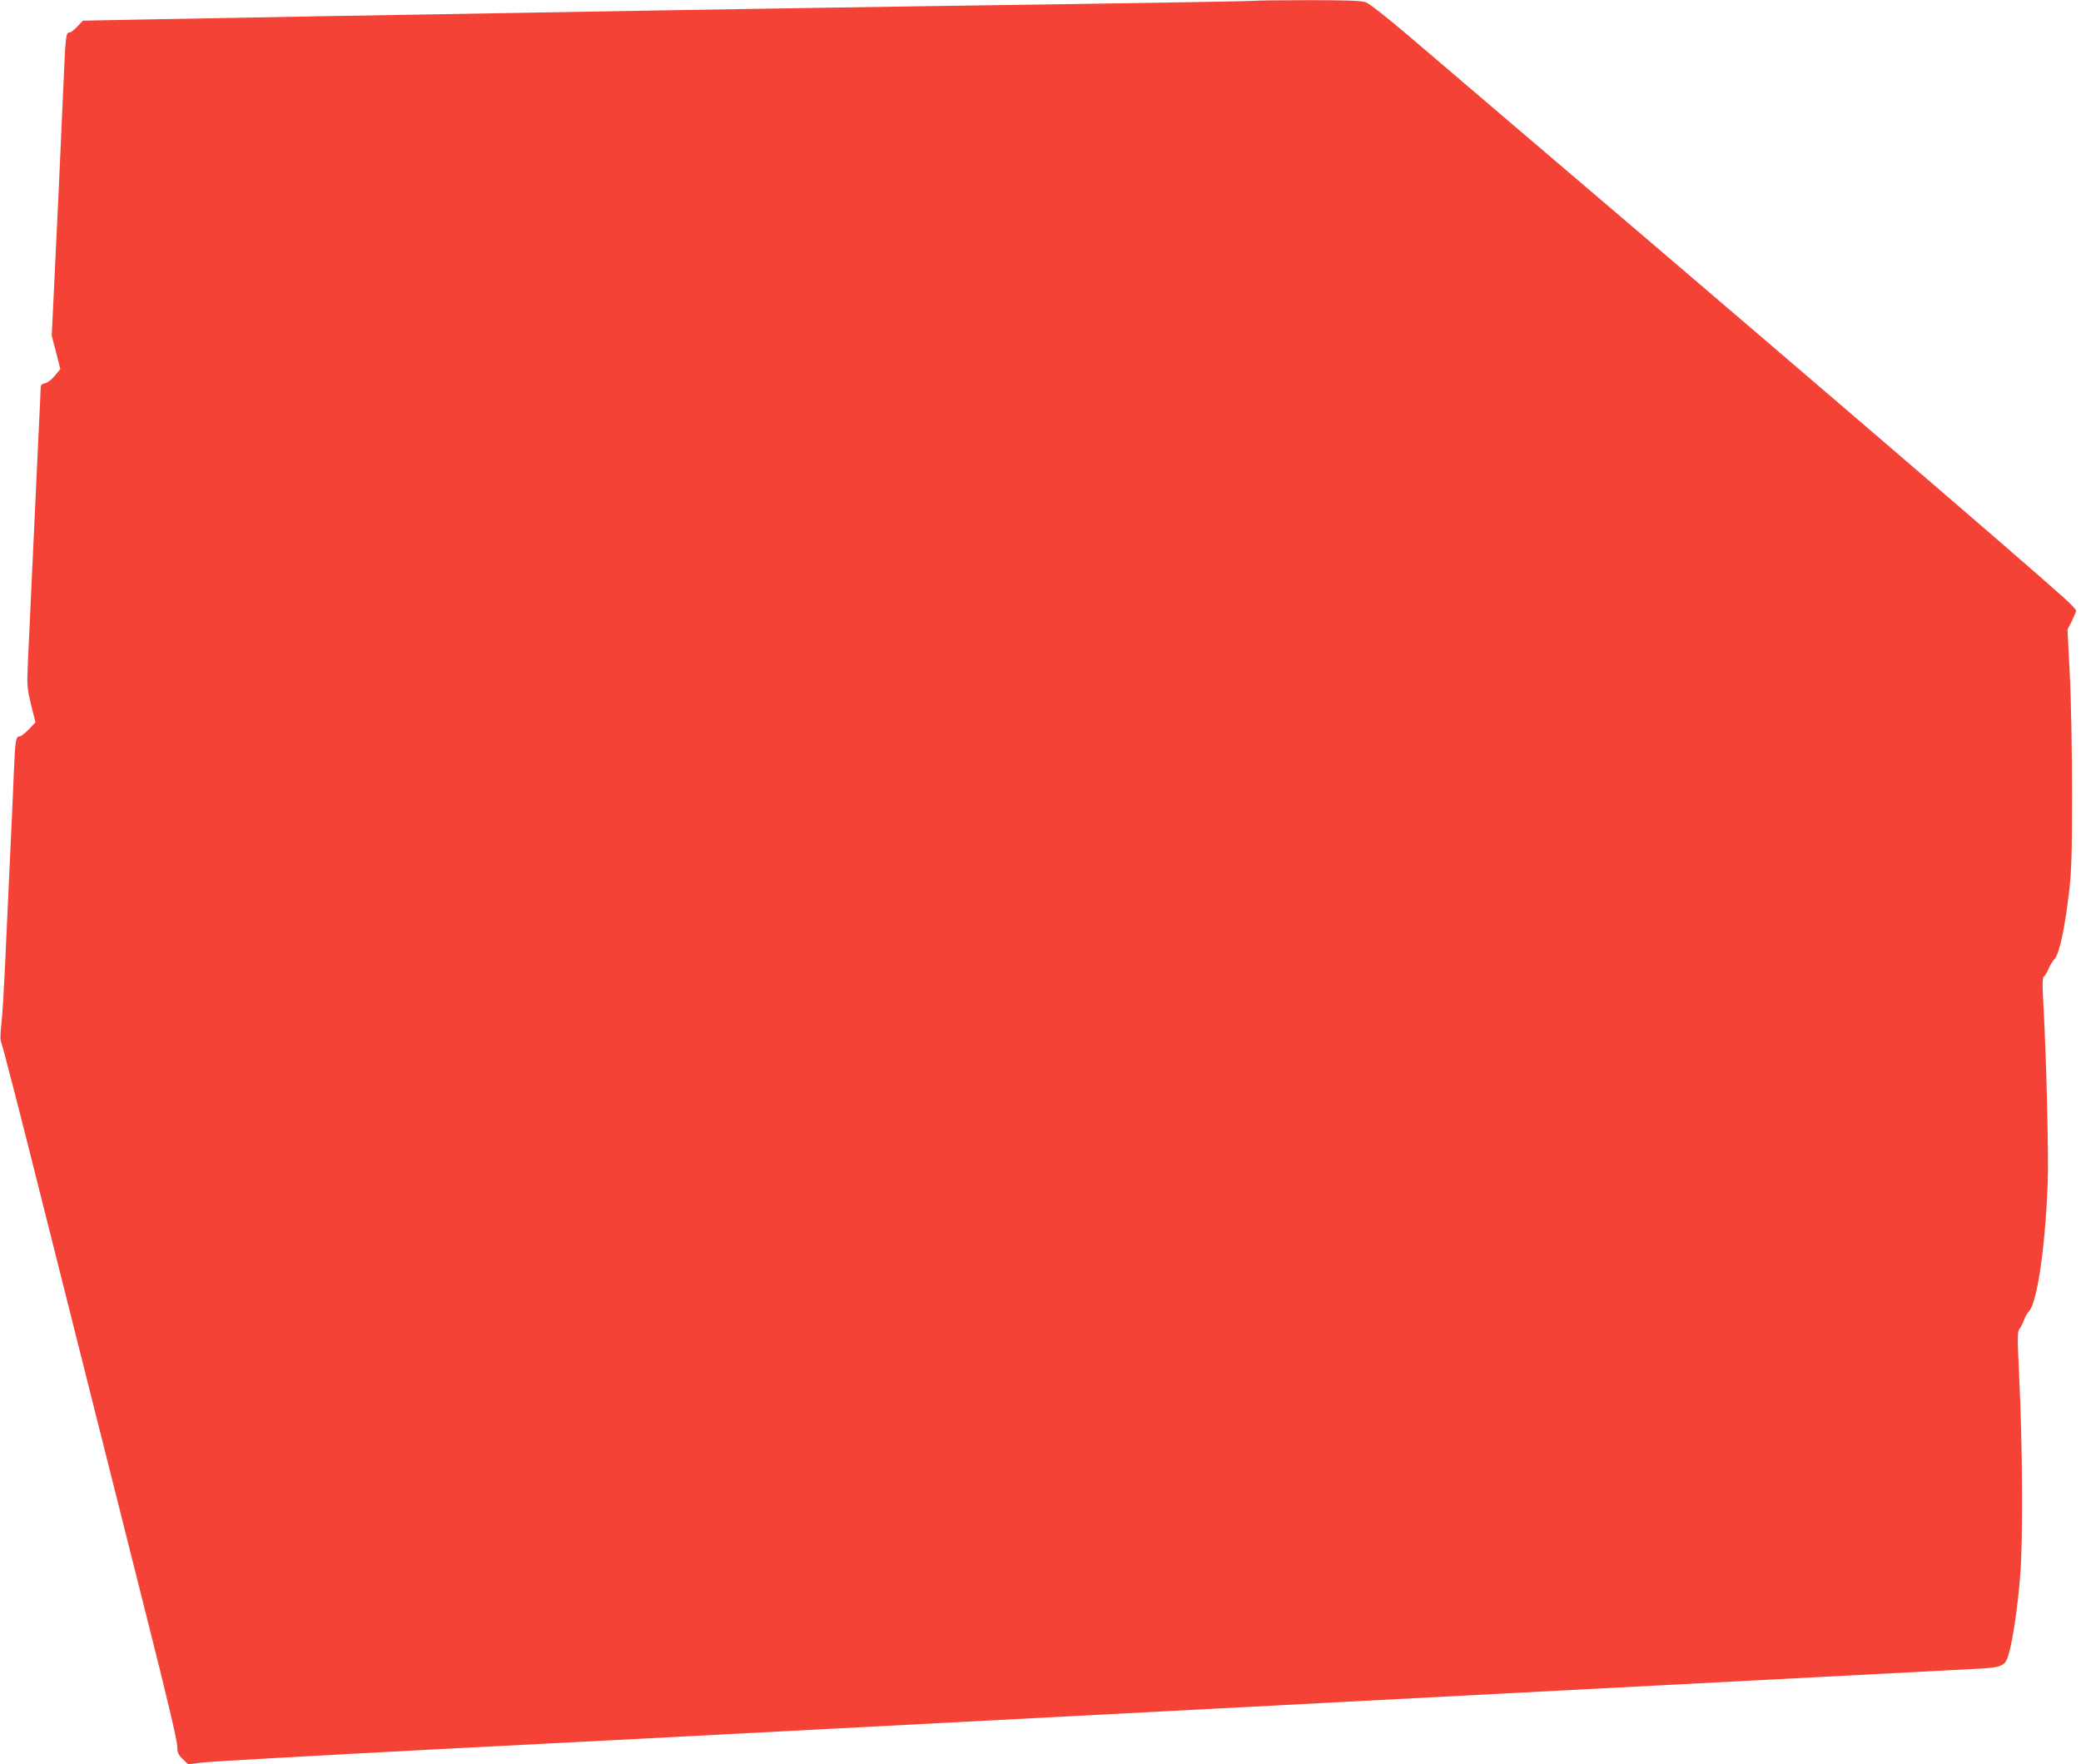 <?xml version="1.0" standalone="no"?>
<!DOCTYPE svg PUBLIC "-//W3C//DTD SVG 20010904//EN"
 "http://www.w3.org/TR/2001/REC-SVG-20010904/DTD/svg10.dtd">
<svg version="1.0" xmlns="http://www.w3.org/2000/svg"
 width="1280pt" height="1085pt" viewBox="0 0 1280 1085"
 preserveAspectRatio="xMidYMid meet">
<g transform="translate(0,1085) scale(0.1,-0.1)"
fill="#f44336" stroke="none">
<path d="M7715 10845 c-5 -2 -512 -11 -1125 -20 -1074 -15 -2276 -34 -3455
-55 -308 -5 -834 -15 -1170 -20 -335 -6 -800 -15 -1033 -19 l-422 -8 -34 -36
c-19 -20 -41 -37 -49 -37 -22 0 -24 -20 -37 -325 -12 -284 -43 -959 -61 -1315
l-11 -225 27 -102 26 -103 -33 -40 c-18 -23 -45 -43 -60 -47 -22 -4 -28 -11
-28 -32 0 -14 -7 -161 -15 -326 -13 -280 -46 -983 -63 -1350 -7 -152 -6 -165
19 -269 l27 -109 -41 -43 c-23 -24 -49 -44 -59 -44 -21 0 -25 -31 -33 -225 -3
-77 -14 -327 -25 -555 -11 -228 -24 -521 -30 -650 -6 -129 -15 -279 -21 -333
-8 -71 -8 -105 -1 -120 6 -12 90 -335 186 -717 187 -745 425 -1691 715 -2842
112 -442 181 -735 181 -765 0 -42 5 -53 33 -81 l34 -33 89 11 c49 6 694 42
1434 81 740 38 1856 96 2480 129 2738 144 6819 357 6995 366 159 8 180 17 200
89 26 91 55 285 71 484 18 223 15 786 -7 1244 -11 227 -10 259 3 275 8 9 20
33 27 52 6 19 20 44 31 55 50 54 99 384 115 780 7 161 -7 743 -25 1085 -9 151
-8 187 3 195 7 5 19 26 27 45 7 19 24 47 37 61 30 33 63 186 90 416 15 131 18
236 18 608 0 248 -6 575 -14 727 l-14 276 27 53 c14 29 26 58 26 64 0 6 -33
40 -72 76 -302 271 -1924 1662 -4027 3453 -132 113 -249 205 -270 212 -27 10
-118 13 -356 13 -176 0 -324 -2 -330 -4z"/>
</g>
</svg>
